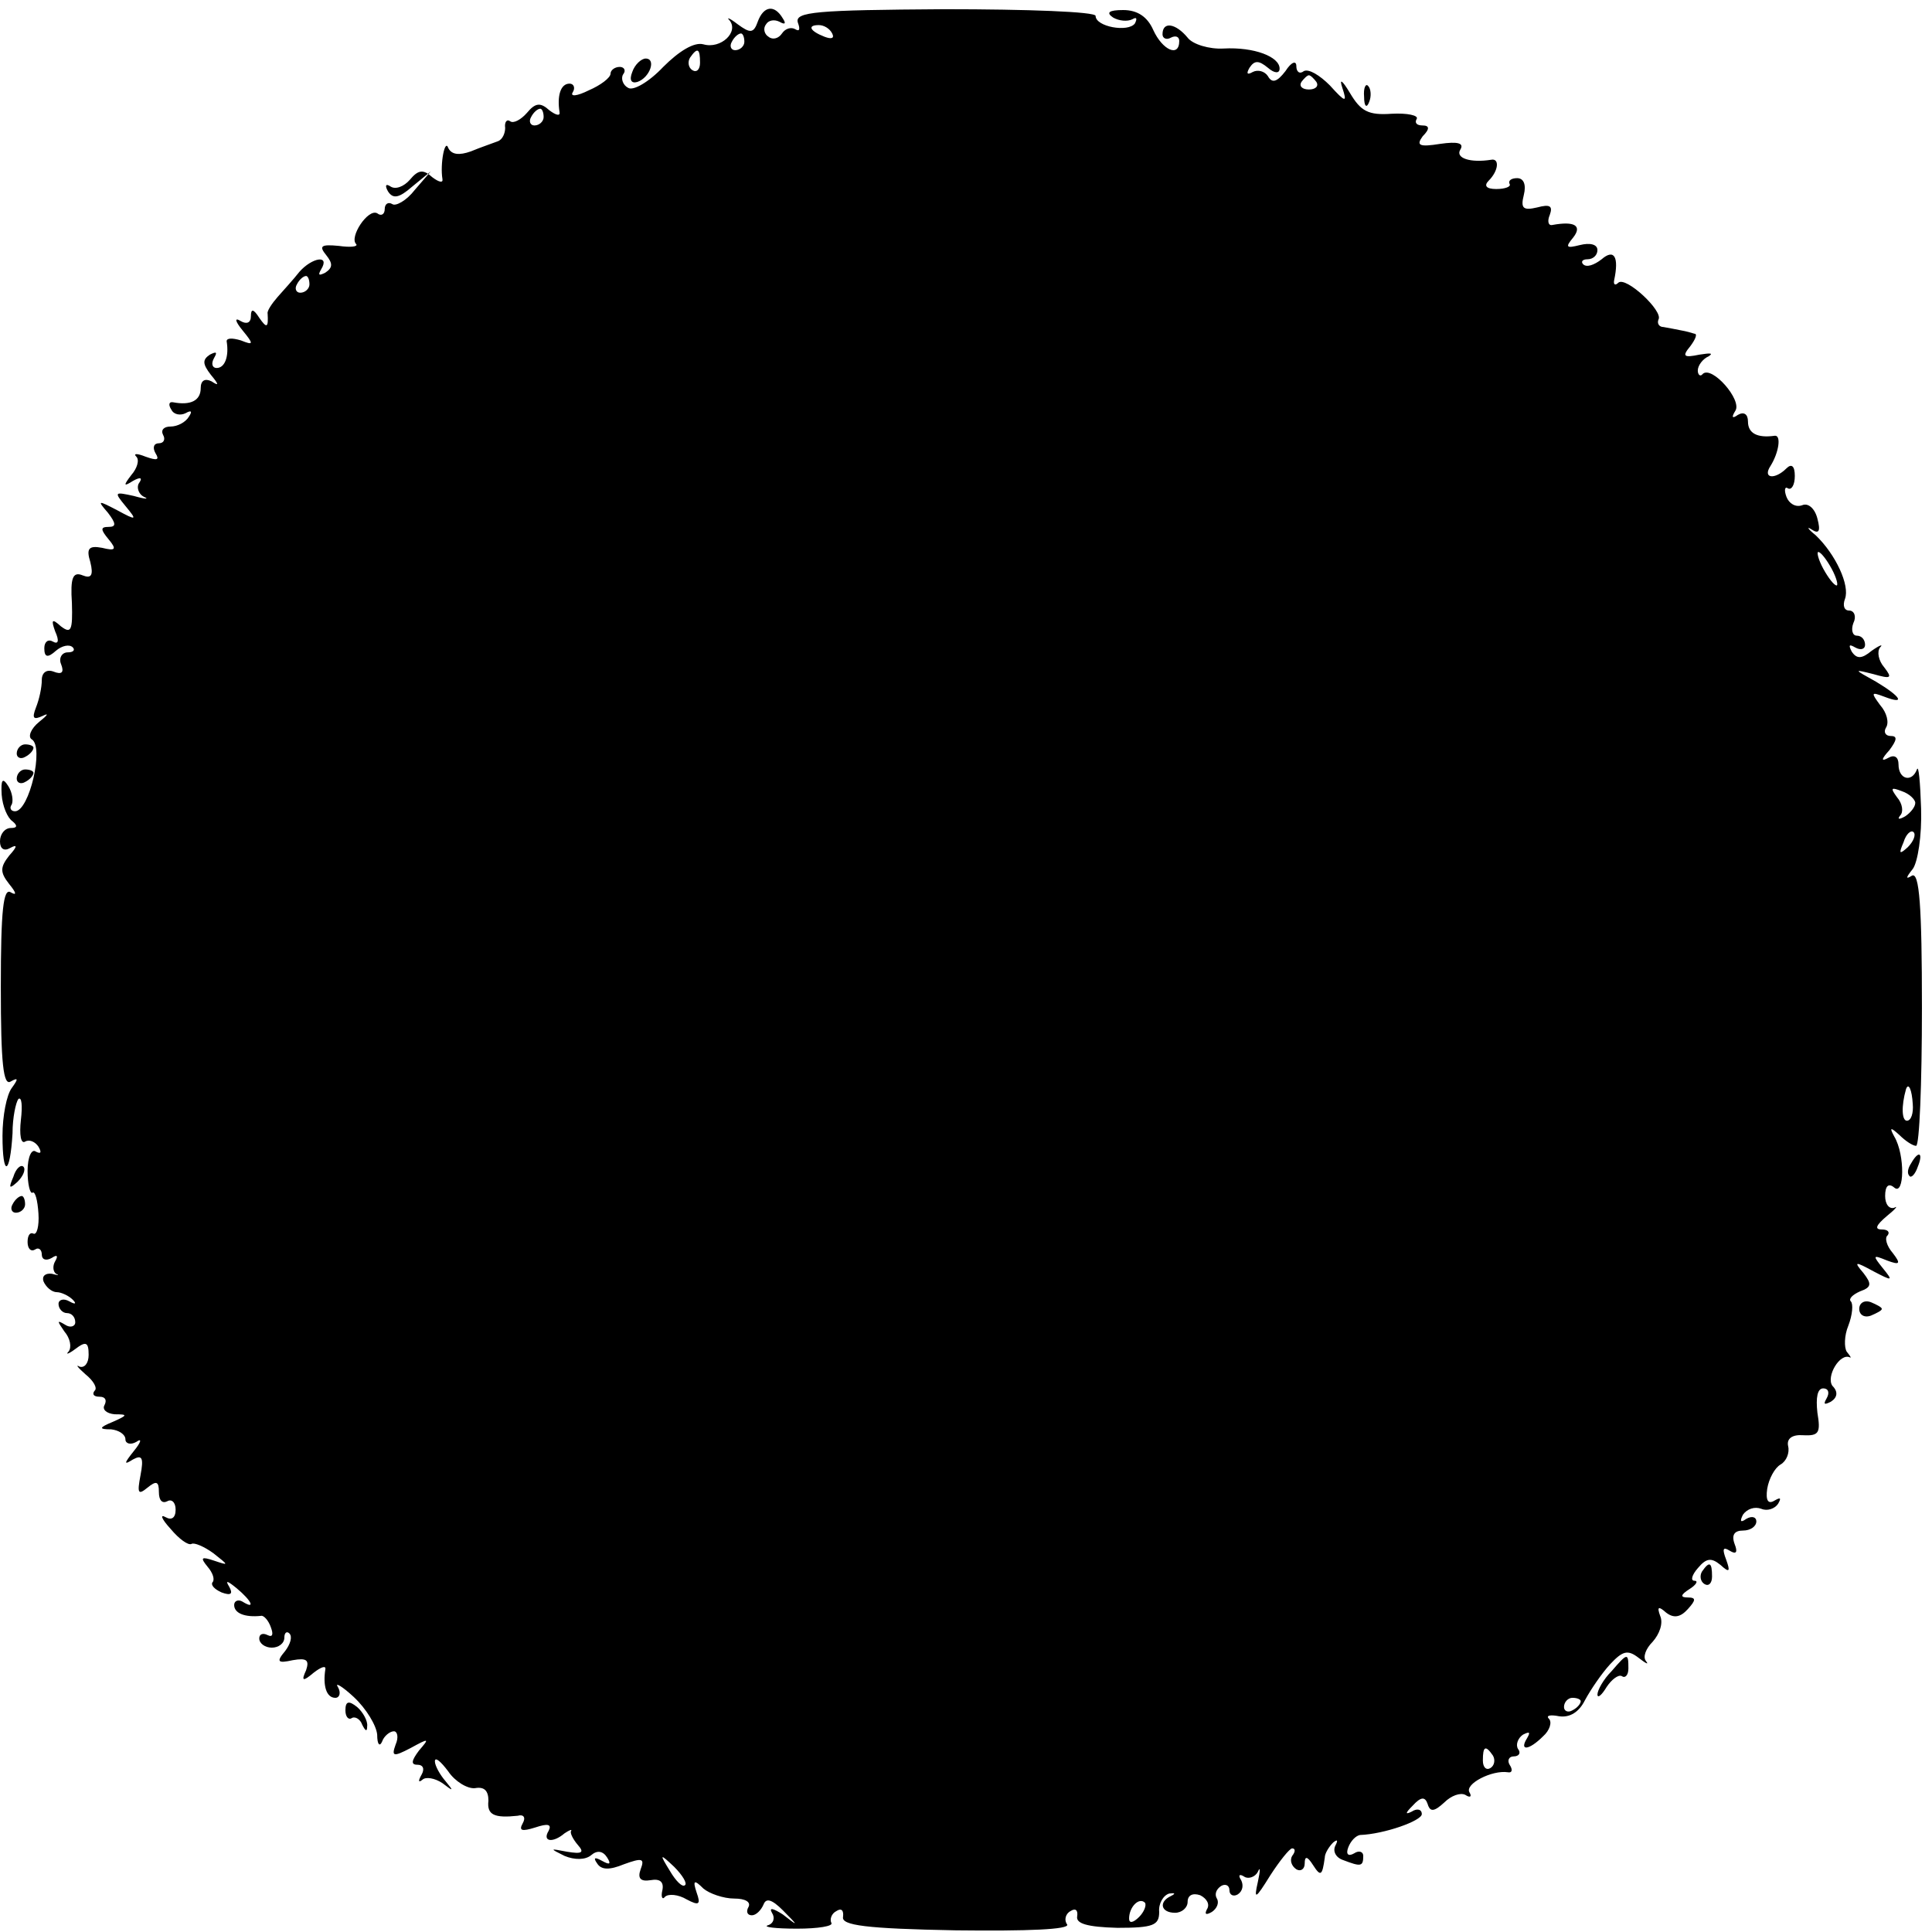 <?xml version="1.0" standalone="no"?>
<!DOCTYPE svg PUBLIC "-//W3C//DTD SVG 20010904//EN"
 "http://www.w3.org/TR/2001/REC-SVG-20010904/DTD/svg10.dtd">
<svg version="1.0" xmlns="http://www.w3.org/2000/svg"
 width="231pt" height="231pt" viewBox="0 0 231 231"
 preserveAspectRatio="xMidYMid meet">
<g transform="translate(0,231) scale(0.1,-0.1)"
fill="#000000" stroke="none">
<path d="M906 2284 c-5 -14 -9 -14 -24 -3 -9 7 -14 9 -10 5 12 -14 -10 -35
-31 -29 -11 3 -29 -8 -48 -27 -17 -18 -36 -29 -42 -25 -6 3 -9 11 -6 16 4 5 1
9 -4 9 -6 0 -11 -4 -11 -8 0 -5 -12 -14 -26 -20 -14 -7 -23 -8 -19 -2 3 5 1
10 -4 10 -11 0 -15 -15 -12 -34 1 -5 -4 -4 -12 2 -11 10 -17 9 -27 -3 -7 -8
-16 -13 -20 -10 -4 3 -7 -1 -6 -8 0 -6 -3 -14 -9 -16 -5 -2 -20 -7 -32 -12
-14 -5 -23 -4 -27 4 -4 12 -10 -19 -7 -37 1 -5 -4 -4 -12 2 -11 10 -17 9 -27
-3 -7 -8 -17 -12 -23 -8 -6 4 -7 1 -3 -6 6 -9 13 -8 29 6 l22 18 -19 -22 c-10
-13 -23 -20 -27 -17 -5 3 -9 0 -9 -6 0 -6 -4 -9 -9 -5 -11 6 -34 -29 -25 -37
2 -3 -7 -4 -21 -2 -21 2 -24 0 -15 -11 8 -10 8 -15 -1 -21 -8 -4 -9 -3 -5 4
11 18 -11 14 -26 -3 -7 -9 -19 -22 -26 -30 -7 -8 -13 -17 -12 -20 1 -17 -1
-18 -10 -5 -7 11 -10 11 -10 2 0 -8 -5 -10 -12 -6 -8 5 -7 0 2 -11 14 -17 13
-18 -2 -12 -10 3 -17 3 -17 -1 3 -18 -2 -32 -12 -32 -5 0 -7 5 -3 12 4 7 3 8
-5 4 -9 -6 -9 -11 1 -24 10 -12 10 -14 1 -8 -8 4 -13 1 -13 -8 0 -15 -12 -21
-33 -17 -5 1 -6 -3 -2 -9 3 -6 11 -7 17 -4 7 4 8 2 4 -4 -4 -7 -14 -12 -22
-12 -8 0 -12 -4 -9 -10 3 -5 1 -10 -5 -10 -6 0 -8 -5 -4 -12 5 -8 2 -9 -12 -4
-10 4 -15 4 -11 0 4 -4 1 -14 -6 -22 -10 -13 -9 -14 2 -7 9 5 12 4 7 -3 -3 -5
0 -13 6 -16 7 -3 2 -3 -12 1 -23 5 -24 5 -10 -12 14 -17 14 -18 -10 -5 -23 12
-24 12 -11 -3 10 -13 10 -17 1 -17 -10 0 -10 -3 0 -15 10 -12 8 -14 -8 -10
-16 3 -19 -1 -14 -17 4 -16 1 -20 -9 -16 -12 5 -15 -3 -13 -33 1 -33 -1 -37
-13 -28 -11 10 -12 8 -7 -6 5 -11 4 -16 -3 -12 -5 3 -10 0 -10 -8 0 -11 4 -12
14 -3 7 6 16 8 20 4 3 -3 1 -6 -6 -6 -7 0 -11 -7 -8 -14 4 -10 1 -13 -9 -9 -8
3 -14 -1 -14 -10 0 -9 -3 -23 -7 -33 -5 -13 -3 -15 8 -10 8 4 6 1 -4 -7 -10
-8 -14 -18 -9 -21 15 -9 -3 -86 -20 -86 -5 0 -7 4 -4 8 2 4 1 14 -4 22 -7 11
-9 8 -8 -10 1 -14 7 -28 13 -32 6 -5 6 -8 -2 -8 -7 0 -13 -7 -13 -16 0 -9 5
-12 12 -8 9 5 9 2 -1 -9 -11 -14 -11 -20 0 -34 9 -11 9 -14 2 -10 -9 6 -12
-21 -12 -113 0 -92 3 -119 12 -113 9 5 9 3 1 -8 -6 -8 -11 -33 -11 -57 0 -50
9 -48 12 3 0 19 4 37 7 41 4 3 5 -8 3 -25 -2 -18 0 -29 5 -26 5 3 12 0 16 -6
4 -7 3 -9 -3 -6 -5 4 -10 -6 -10 -23 0 -16 3 -28 6 -26 3 2 6 -9 7 -25 1 -15
-2 -26 -6 -24 -4 2 -7 -2 -7 -10 0 -8 4 -12 9 -9 4 3 8 0 8 -6 0 -6 5 -8 12
-4 6 4 8 3 4 -4 -3 -5 -3 -12 1 -15 5 -2 2 -2 -5 0 -8 1 -12 -3 -10 -9 3 -7
10 -13 16 -13 5 0 14 -4 19 -9 5 -5 3 -6 -4 -2 -7 4 -13 2 -13 -3 0 -6 5 -11
10 -11 6 0 10 -5 10 -11 0 -5 -6 -7 -12 -3 -10 6 -10 5 -1 -8 7 -8 9 -19 5
-24 -4 -4 0 -3 8 3 13 10 16 8 16 -7 0 -10 -5 -16 -11 -14 -5 3 -2 -1 7 -9 10
-8 15 -17 11 -20 -3 -4 -1 -7 6 -7 7 0 9 -4 6 -10 -3 -5 2 -10 12 -11 16 0 16
-1 -2 -9 -17 -7 -17 -9 -2 -9 9 -1 17 -6 17 -12 0 -5 6 -7 13 -3 7 5 6 0 -3
-11 -12 -15 -12 -17 -1 -10 11 6 13 2 9 -19 -4 -21 -3 -24 8 -15 11 9 14 8 14
-5 0 -10 4 -14 10 -11 5 3 10 -1 10 -10 0 -10 -5 -13 -12 -9 -7 4 -5 -2 6 -14
10 -12 21 -20 25 -18 3 2 15 -3 26 -11 19 -15 19 -15 1 -9 -15 5 -17 4 -8 -7
7 -8 9 -16 6 -19 -2 -3 2 -8 11 -12 11 -4 14 -2 9 7 -5 8 -2 7 9 -2 18 -15 23
-26 7 -16 -5 3 -10 1 -10 -4 0 -10 13 -15 32 -13 3 1 9 -5 12 -14 3 -8 2 -12
-4 -9 -6 3 -10 1 -10 -4 0 -6 7 -11 15 -11 8 0 15 5 15 12 0 6 3 8 6 5 4 -4 1
-13 -5 -21 -11 -13 -9 -15 9 -11 17 3 20 0 16 -12 -6 -13 -4 -14 9 -3 9 7 15
9 14 4 -3 -19 1 -34 12 -34 5 0 7 6 3 13 -4 6 5 1 19 -12 15 -14 27 -34 28
-45 0 -12 3 -15 6 -8 2 6 9 12 14 12 4 0 6 -7 2 -16 -5 -14 -3 -15 18 -4 22
12 23 12 10 -3 -9 -12 -10 -17 -2 -17 7 0 9 -5 5 -12 -4 -7 -4 -10 1 -6 4 4
15 2 24 -4 13 -10 14 -10 4 2 -7 8 -13 19 -13 24 0 6 7 0 16 -12 8 -12 23 -21
32 -20 11 2 16 -3 16 -15 -2 -17 7 -21 35 -18 7 2 10 -2 6 -9 -5 -9 -1 -10 15
-5 15 5 20 4 16 -4 -8 -13 5 -15 19 -3 6 4 9 5 8 3 -2 -2 2 -10 8 -17 8 -9 5
-11 -13 -8 -21 4 -21 4 -3 -5 12 -5 25 -5 32 1 7 6 14 5 19 -3 5 -8 3 -9 -6
-4 -9 5 -11 4 -6 -3 5 -8 15 -8 32 -1 22 8 25 7 20 -6 -4 -11 0 -15 12 -13 11
2 16 -2 14 -12 -2 -8 0 -12 3 -8 4 4 16 3 26 -3 15 -8 17 -6 12 8 -5 15 -3 16
8 5 7 -6 24 -12 37 -12 13 0 20 -4 17 -10 -3 -5 -2 -10 4 -10 5 0 11 6 14 13
3 8 10 6 23 -7 19 -19 19 -20 0 -5 -11 7 -17 9 -13 2 4 -6 2 -13 -5 -15 -6 -2
9 -4 35 -4 25 0 44 3 41 7 -2 4 0 11 6 14 6 4 9 1 8 -7 -2 -10 27 -14 135 -16
86 -1 136 1 133 7 -4 5 -2 13 4 16 6 4 9 1 8 -6 -2 -9 12 -13 48 -14 43 0 50
3 50 19 -1 10 5 20 12 22 7 1 8 0 2 -3 -15 -7 -12 -20 5 -20 8 0 15 6 15 13 0
8 6 11 15 8 8 -4 12 -11 8 -17 -3 -6 -1 -7 6 -3 6 4 9 11 6 16 -3 5 -1 11 5
15 5 3 10 1 10 -5 0 -6 5 -8 10 -5 6 4 7 11 4 17 -4 6 -2 8 4 4 5 -3 13 0 16
6 3 7 3 2 0 -12 -5 -22 -3 -21 15 8 11 17 23 32 26 32 4 0 4 -4 0 -9 -3 -5 -1
-12 5 -16 5 -3 10 0 10 7 0 9 3 9 10 -2 9 -14 11 -13 14 9 0 5 5 13 10 18 5 4
6 3 3 -3 -4 -7 0 -15 9 -18 21 -8 24 -8 24 5 0 5 -5 7 -11 3 -7 -4 -10 -1 -7
7 3 8 9 14 14 15 29 1 74 17 74 25 0 6 -6 7 -12 3 -8 -4 -8 -2 1 7 10 11 15
11 18 2 3 -10 8 -9 20 2 8 8 19 12 25 9 6 -4 8 -2 5 3 -6 10 27 27 46 24 5 -1
6 3 2 9 -3 5 -1 10 5 10 6 0 9 4 5 9 -3 5 0 13 6 17 8 4 9 3 5 -4 -10 -16 2
-15 19 2 8 7 11 17 7 21 -4 4 2 5 12 3 13 -2 24 5 31 19 7 13 20 32 30 43 15
16 21 18 34 8 9 -7 13 -9 9 -4 -4 5 0 15 8 23 8 9 13 22 9 31 -4 11 -2 12 7 4
9 -7 17 -6 26 4 10 11 10 14 0 14 -9 0 -9 3 2 10 8 5 11 10 6 10 -5 0 -3 7 4
15 10 12 16 13 27 4 11 -10 12 -8 7 6 -5 13 -4 16 4 11 8 -5 10 -2 6 8 -4 11
0 16 10 16 9 0 16 5 16 11 0 5 -5 7 -12 3 -7 -5 -8 -3 -4 5 5 7 14 10 22 7 7
-3 16 0 20 6 4 7 3 8 -4 4 -8 -5 -11 0 -9 14 2 12 9 25 16 29 7 4 11 14 9 22
-2 9 5 14 18 13 19 -1 21 3 17 27 -2 18 0 29 7 29 6 0 8 -5 4 -12 -4 -7 -3 -8
5 -4 8 5 9 12 2 19 -8 11 9 40 21 34 2 -1 0 2 -4 7 -3 5 -3 19 2 31 5 13 6 26
3 29 -3 3 2 8 11 12 14 5 14 9 4 22 -12 14 -10 14 12 2 23 -12 24 -12 11 4
-12 15 -12 16 5 9 16 -6 17 -4 7 9 -7 8 -10 18 -6 21 3 4 0 7 -7 7 -9 0 -7 5
6 16 10 8 14 13 9 10 -6 -2 -11 4 -11 14 0 12 4 16 11 10 12 -10 13 39 0 61
-6 11 -5 12 6 2 7 -7 16 -13 20 -13 4 0 7 74 7 165 0 121 -3 163 -12 158 -8
-5 -7 -2 1 8 6 8 11 40 10 72 -1 32 -3 53 -5 47 -6 -16 -22 -12 -22 6 0 9 -5
12 -12 8 -9 -5 -9 -2 1 9 9 12 10 17 2 17 -7 0 -9 5 -6 10 4 6 1 18 -7 27 -11
15 -11 16 5 10 26 -10 20 0 -10 18 -27 15 -27 15 -3 9 21 -6 23 -5 13 8 -7 8
-9 19 -5 24 4 4 0 3 -10 -4 -12 -10 -18 -10 -24 -1 -4 8 -3 9 4 5 7 -4 12 -2
12 3 0 6 -4 11 -10 11 -5 0 -7 7 -4 15 4 8 1 15 -5 15 -6 0 -8 6 -5 14 6 16
-11 53 -35 76 -10 8 -11 11 -5 7 9 -6 11 -2 7 13 -3 12 -11 19 -18 16 -8 -3
-16 2 -19 10 -3 8 -2 13 2 10 4 -2 8 4 8 15 0 12 -4 15 -10 9 -14 -14 -29 -12
-19 3 10 16 13 37 5 36 -21 -3 -32 3 -32 17 0 9 -5 12 -12 8 -7 -5 -8 -3 -3 5
8 13 -28 54 -39 44 -3 -4 -6 -1 -6 4 0 6 6 14 13 17 6 4 2 4 -11 2 -19 -4 -21
-2 -11 10 6 8 9 15 5 15 -3 1 -10 3 -16 4 -5 1 -15 3 -21 4 -5 0 -8 4 -6 9 6
10 -39 52 -48 44 -4 -4 -6 -2 -5 3 6 28 0 38 -15 25 -9 -7 -18 -10 -22 -6 -3
3 -1 6 5 6 7 0 12 5 12 11 0 7 -9 9 -21 6 -16 -4 -18 -3 -8 9 11 14 2 20 -25
15 -5 -1 -6 5 -3 12 4 11 0 13 -15 9 -17 -4 -20 -1 -16 15 3 12 0 20 -8 20 -7
0 -11 -3 -9 -7 2 -3 -5 -6 -16 -6 -12 0 -15 4 -9 10 12 12 13 27 3 25 -25 -4
-43 2 -37 12 5 8 -3 10 -24 7 -25 -4 -29 -2 -21 9 9 9 8 13 0 13 -7 0 -10 3
-7 8 2 4 -11 7 -30 6 -28 -2 -37 3 -50 25 -9 15 -13 18 -9 6 6 -18 4 -18 -15
3 -12 12 -25 20 -31 17 -5 -4 -9 -1 -9 6 0 7 -6 5 -13 -6 -10 -13 -16 -15 -21
-6 -4 6 -12 8 -18 5 -7 -4 -8 -2 -4 5 6 9 11 9 22 0 8 -7 14 -7 14 -1 0 14
-30 26 -67 24 -17 -1 -37 5 -43 13 -14 17 -30 20 -30 4 0 -5 5 -7 10 -4 6 3
10 1 10 -4 0 -20 -20 -11 -31 13 -7 16 -19 24 -36 24 -17 0 -21 -3 -12 -9 7
-4 17 -5 23 -2 5 3 6 1 3 -5 -8 -11 -47 -4 -47 9 0 5 -81 8 -181 8 -153 -1
-179 -3 -175 -16 3 -8 2 -11 -3 -8 -5 3 -12 1 -16 -5 -4 -6 -11 -8 -16 -4 -5
3 -7 10 -3 15 3 5 10 6 16 3 7 -4 8 -2 4 4 -10 17 -23 15 -30 -4z m89 -14 c3
-6 -1 -7 -9 -4 -18 7 -21 14 -7 14 6 0 13 -4 16 -10z m-105 -10 c0 -5 -5 -10
-11 -10 -5 0 -7 5 -4 10 3 6 8 10 11 10 2 0 4 -4 4 -10z m-53 -25 c0 -8 -4
-12 -9 -9 -5 3 -6 10 -3 15 9 13 12 11 12 -6z m737 -23 c3 -5 -1 -9 -9 -9 -8
0 -12 4 -9 9 3 4 7 8 9 8 2 0 6 -4 9 -8z m-924 -42 c0 -5 -5 -10 -11 -10 -5 0
-7 5 -4 10 3 6 8 10 11 10 2 0 4 -4 4 -10z m-280 -200 c0 -5 -5 -10 -11 -10
-5 0 -7 5 -4 10 3 6 8 10 11 10 2 0 4 -4 4 -10z m1820 -340 c6 -11 8 -20 6
-20 -3 0 -10 9 -16 20 -6 11 -8 20 -6 20 3 0 10 -9 16 -20z m100 -280 c0 -5
-6 -12 -12 -16 -7 -4 -10 -4 -6 1 4 4 3 14 -4 22 -8 11 -7 12 6 7 9 -3 16 -10
16 -14z m-9 -53 c-10 -9 -11 -8 -5 6 3 10 9 15 12 12 3 -3 0 -11 -7 -18z m6
-307 c1 -11 -2 -20 -7 -20 -6 0 -7 17 -1 38 3 8 7 -1 8 -18z m-397 -714 c0 -3
-4 -8 -10 -11 -5 -3 -10 -1 -10 4 0 6 5 11 10 11 6 0 10 -2 10 -4z m-105 -65
c3 -5 2 -12 -3 -15 -5 -3 -9 1 -9 9 0 17 3 19 12 6z m-966 -155 c-3 -3 -11 5
-18 17 -13 21 -12 21 5 5 10 -10 16 -20 13 -22z m543 -38 c-7 -7 -12 -8 -12
-2 0 14 12 26 19 19 2 -3 -1 -11 -7 -17z"/>
<path d="M756 2224 c-4 -10 -1 -14 6 -12 15 5 23 28 10 28 -5 0 -13 -7 -16
-16z"/>
<path d="M1631 2194 c0 -11 3 -14 6 -6 3 7 2 16 -1 19 -3 4 -6 -2 -5 -13z"/>
<path d="M20 1409 c0 -5 5 -7 10 -4 6 3 10 8 10 11 0 2 -4 4 -10 4 -5 0 -10
-5 -10 -11z"/>
<path d="M20 1379 c0 -5 5 -7 10 -4 6 3 10 8 10 11 0 2 -4 4 -10 4 -5 0 -10
-5 -10 -11z"/>
<path d="M2285 919 c-4 -6 -5 -12 -2 -15 2 -3 7 2 10 11 7 17 1 20 -8 4z"/>
<path d="M16 903 c-6 -14 -5 -15 5 -6 7 7 10 15 7 18 -3 3 -9 -2 -12 -12z"/>
<path d="M15 870 c-3 -5 -1 -10 4 -10 6 0 11 5 11 10 0 6 -2 10 -4 10 -3 0 -8
-4 -11 -10z"/>
<path d="M2223 745 c0 -7 6 -11 14 -8 7 3 13 6 13 8 0 2 -6 5 -13 8 -8 3 -14
-1 -14 -8z"/>
<path d="M2035 431 c-3 -5 -2 -12 3 -15 5 -3 9 1 9 9 0 17 -3 19 -12 6z"/>
<path d="M1927 312 c-10 -10 -17 -23 -17 -28 0 -5 5 -1 11 9 6 9 14 15 18 13
4 -3 8 1 8 9 0 19 -1 19 -20 -3z"/>
<path d="M413 265 c0 -8 4 -12 8 -9 4 2 10 -2 12 -8 4 -8 6 -9 6 -2 1 6 -5 17
-12 23 -10 8 -14 7 -14 -4z"/>
</g>
</svg>
